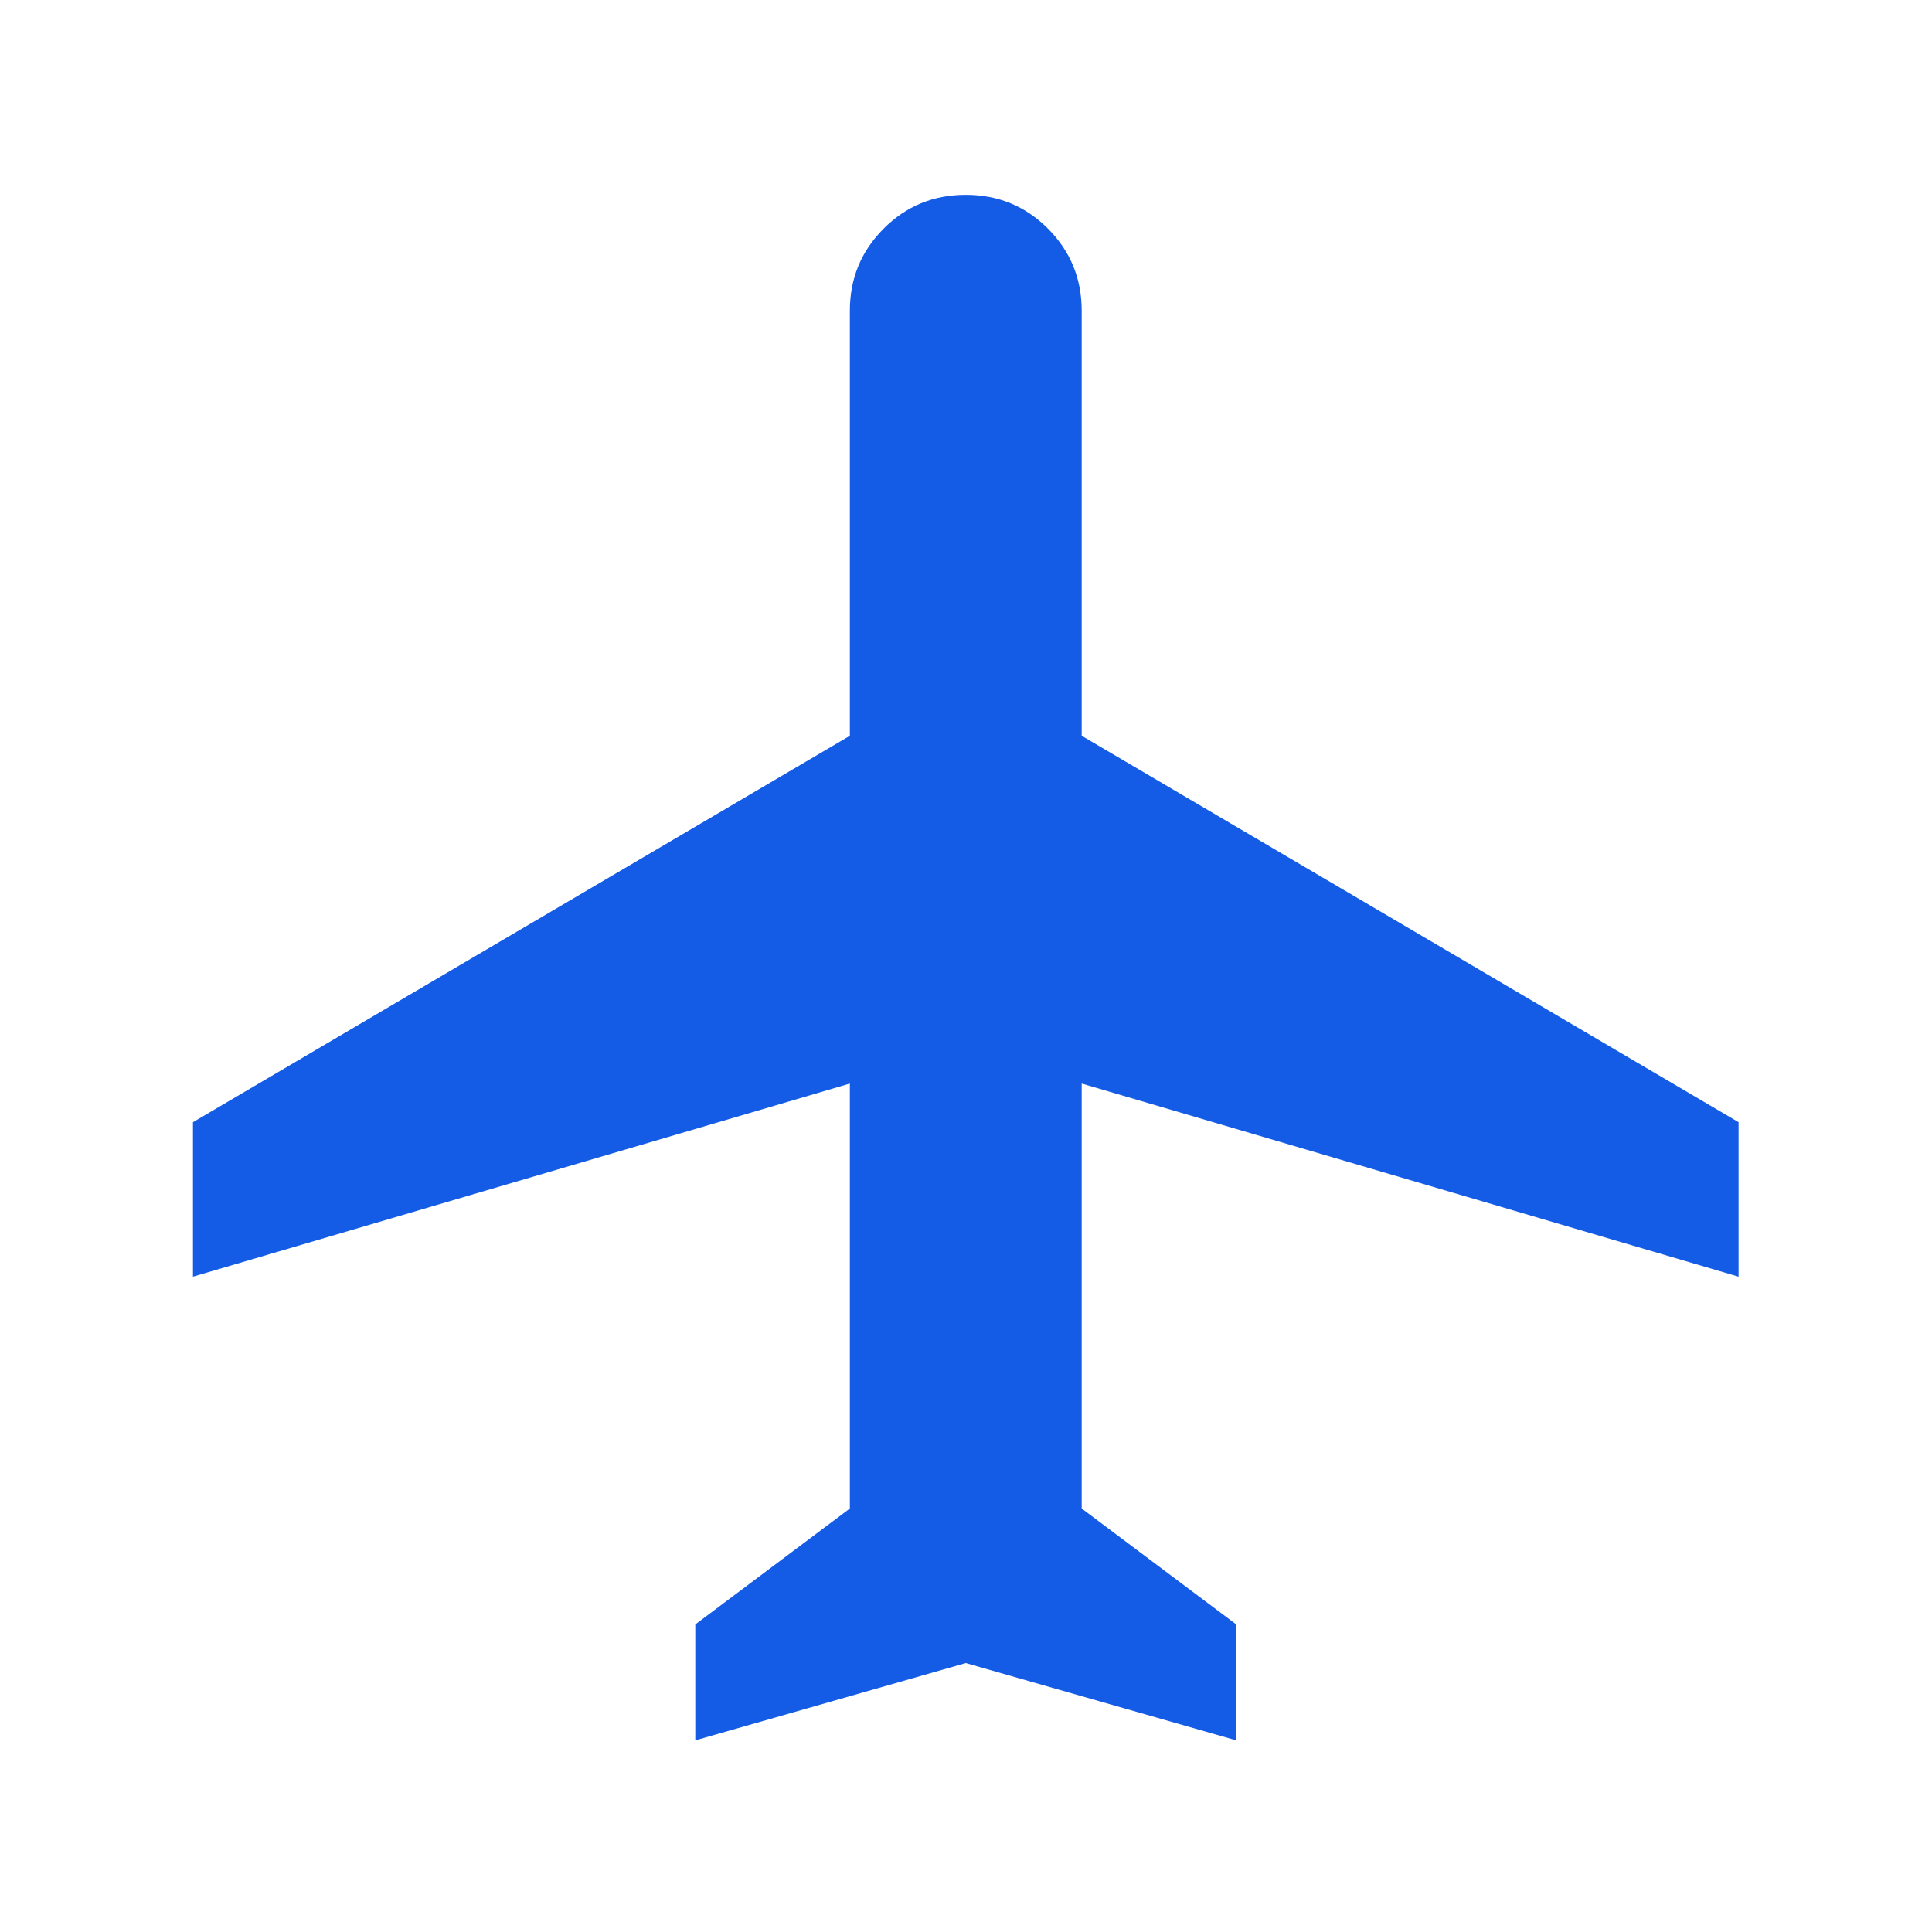 <svg width="25" height="25" viewBox="0 0 25 25" fill="none" xmlns="http://www.w3.org/2000/svg">
<mask id="mask0_2_1662" style="mask-type:alpha" maskUnits="userSpaceOnUse" x="0" y="0" width="25" height="25">
<rect x="0.497" y="0.521" width="24" height="24" fill="#D9D9D9"/>
</mask>
<g mask="url(#mask0_2_1662)">
<path d="M8.997 22.52V21.02L10.997 19.52V14.021L2.497 16.52V14.521L10.997 9.521V4.021C10.997 3.604 11.143 3.25 11.435 2.958C11.726 2.666 12.081 2.521 12.497 2.521C12.914 2.521 13.268 2.666 13.56 2.958C13.851 3.25 13.997 3.604 13.997 4.021V9.521L22.497 14.521V16.52L13.997 14.021V19.52L15.997 21.02V22.52L12.497 21.52L8.997 22.52Z" fill="#145CE6"/>
</g>
</svg>
